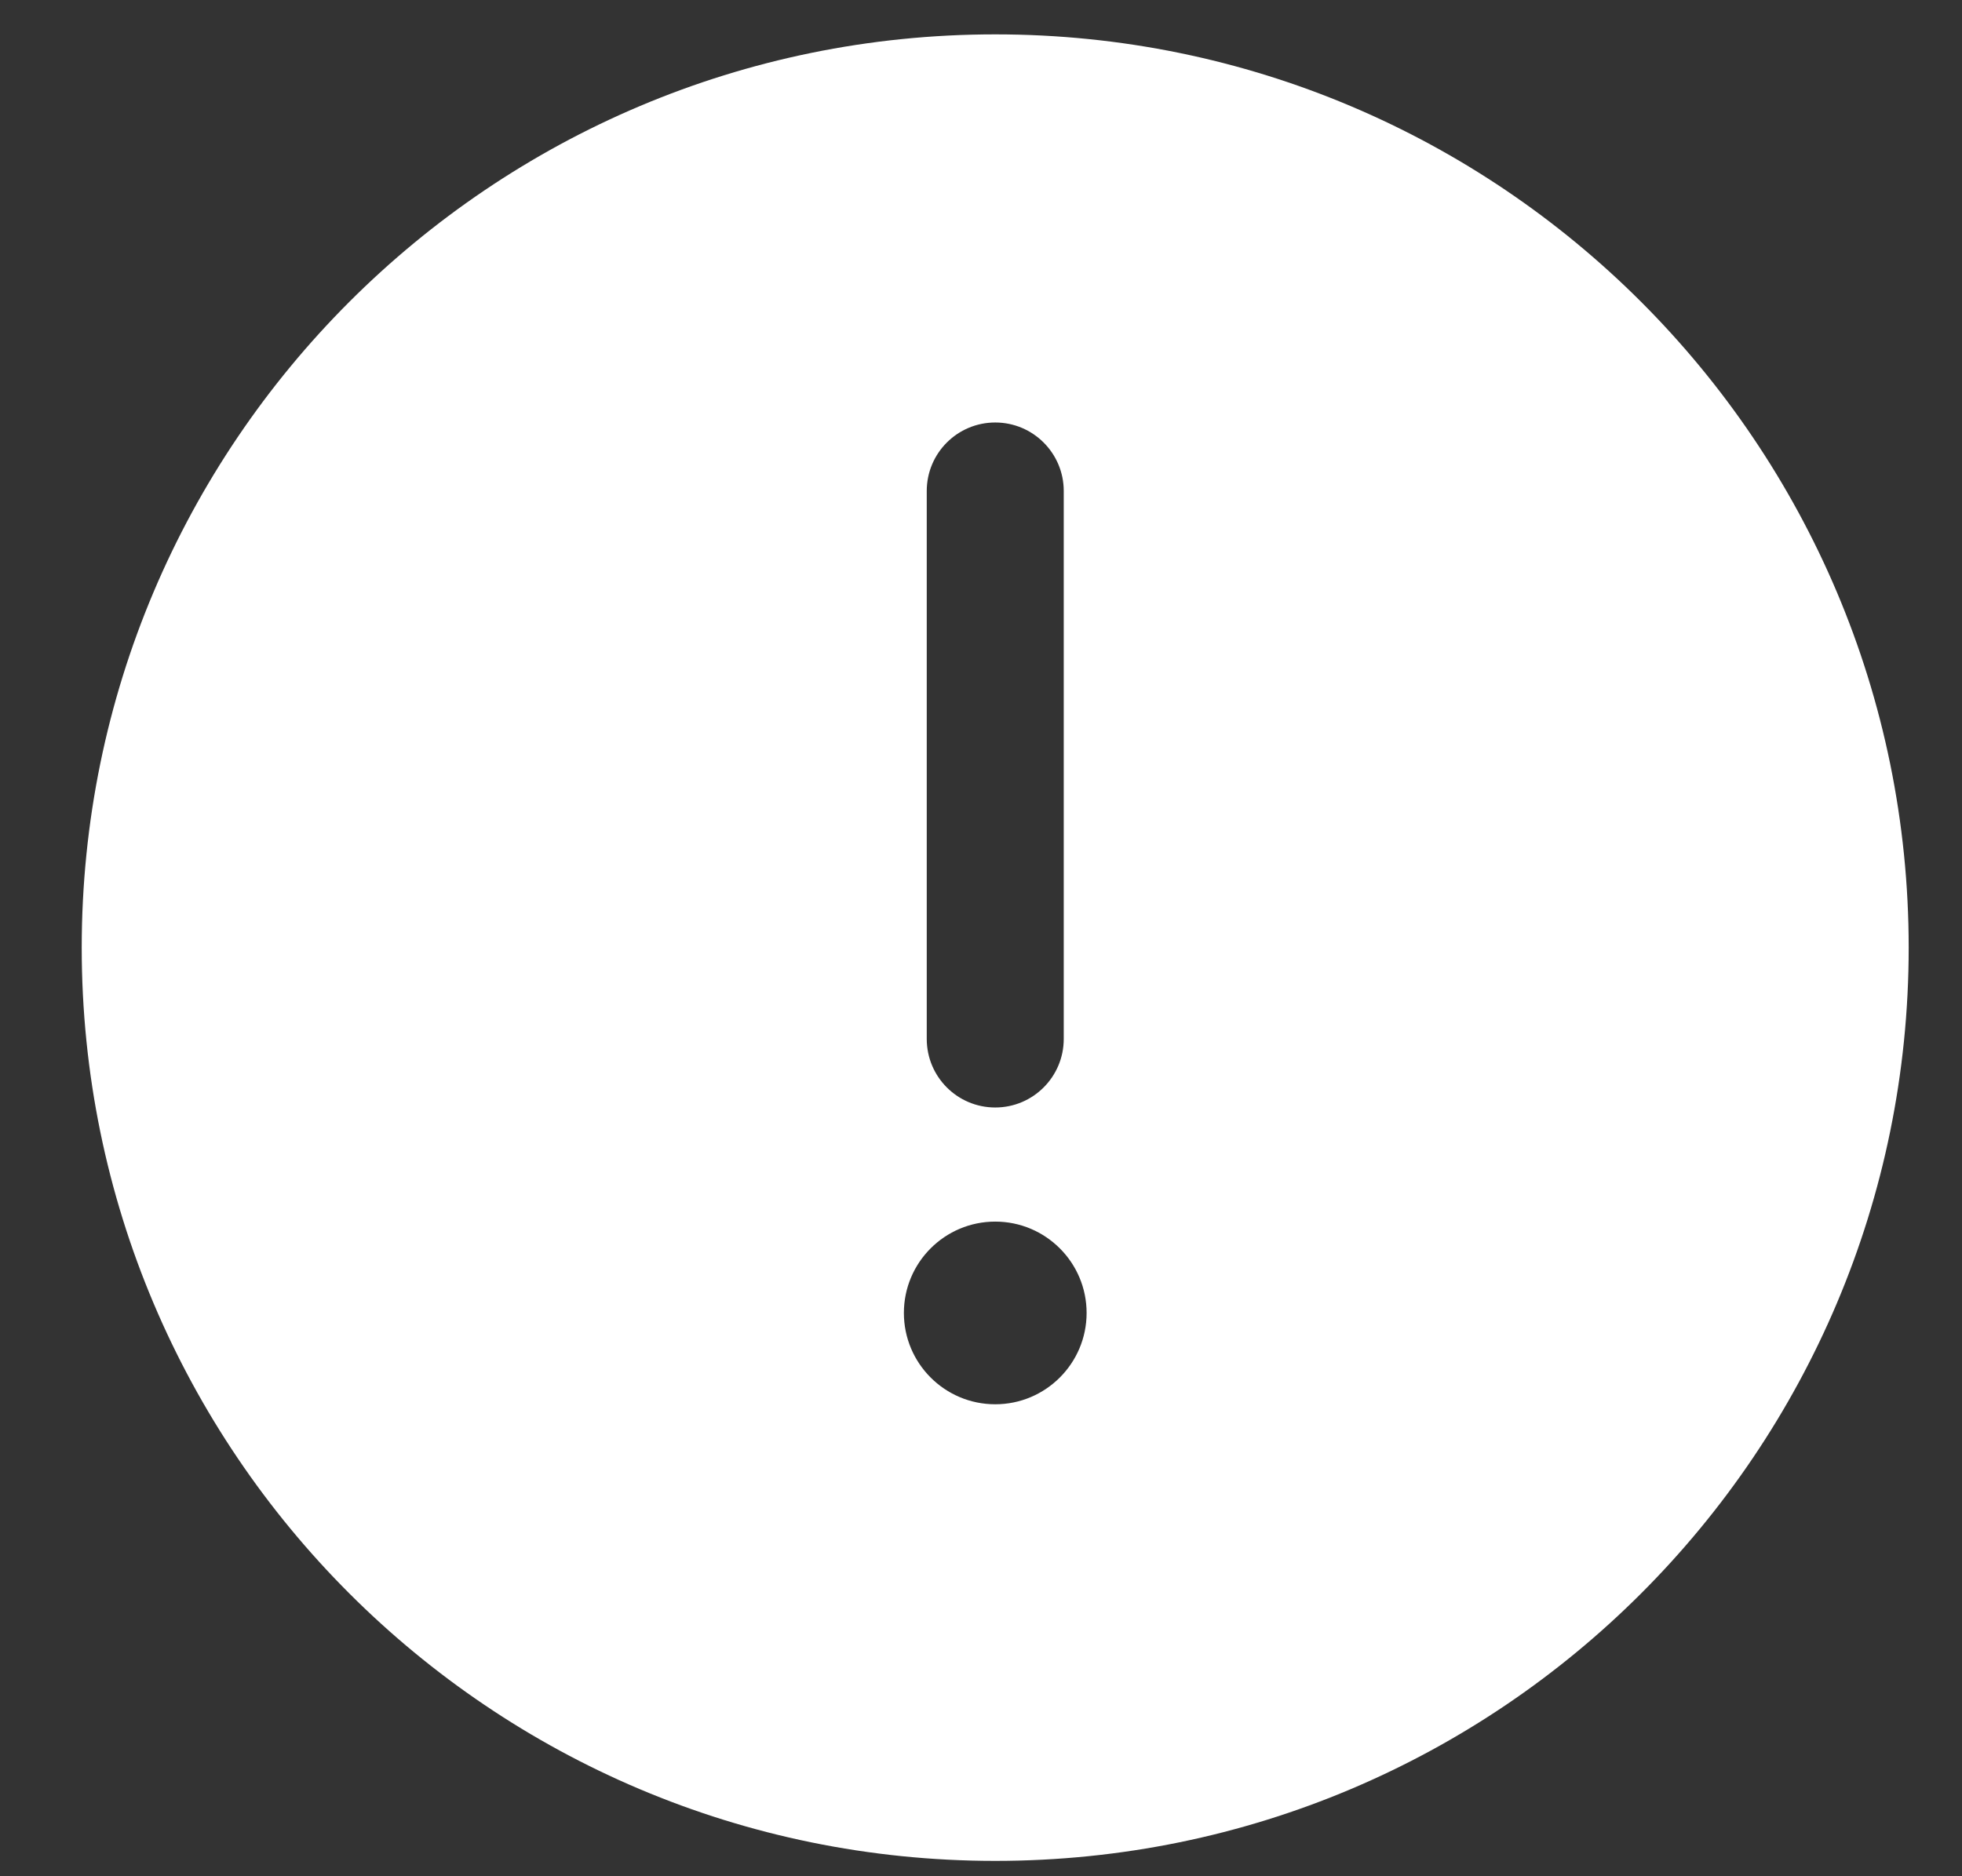 <?xml version="1.0" encoding="UTF-8"?> <svg xmlns="http://www.w3.org/2000/svg" width="23" height="22" viewBox="0 0 23 22" fill="none"><rect x="0" y="0" width="23" height="22" fill="#333333" stroke="none"/><path fill-rule="evenodd" clip-rule="evenodd" d="M22.375 11.112C22.375 17.026 17.581 21.82 11.667 21.82C5.753 21.82 0.958 17.026 0.958 11.112C0.958 5.198 5.753 0.403 11.667 0.403C17.581 0.403 22.375 5.198 22.375 11.112ZM11.667 4.954C12.11 4.954 12.47 5.314 12.47 5.757V12.182C12.47 12.626 12.11 12.986 11.667 12.986C11.223 12.986 10.864 12.626 10.864 12.182V5.757C10.864 5.314 11.223 4.954 11.667 4.954ZM11.667 16.466C12.258 16.466 12.738 15.986 12.738 15.395C12.738 14.804 12.258 14.324 11.667 14.324C11.075 14.324 10.596 14.804 10.596 15.395C10.596 15.986 11.075 16.466 11.667 16.466Z" fill="white"></path></svg> 